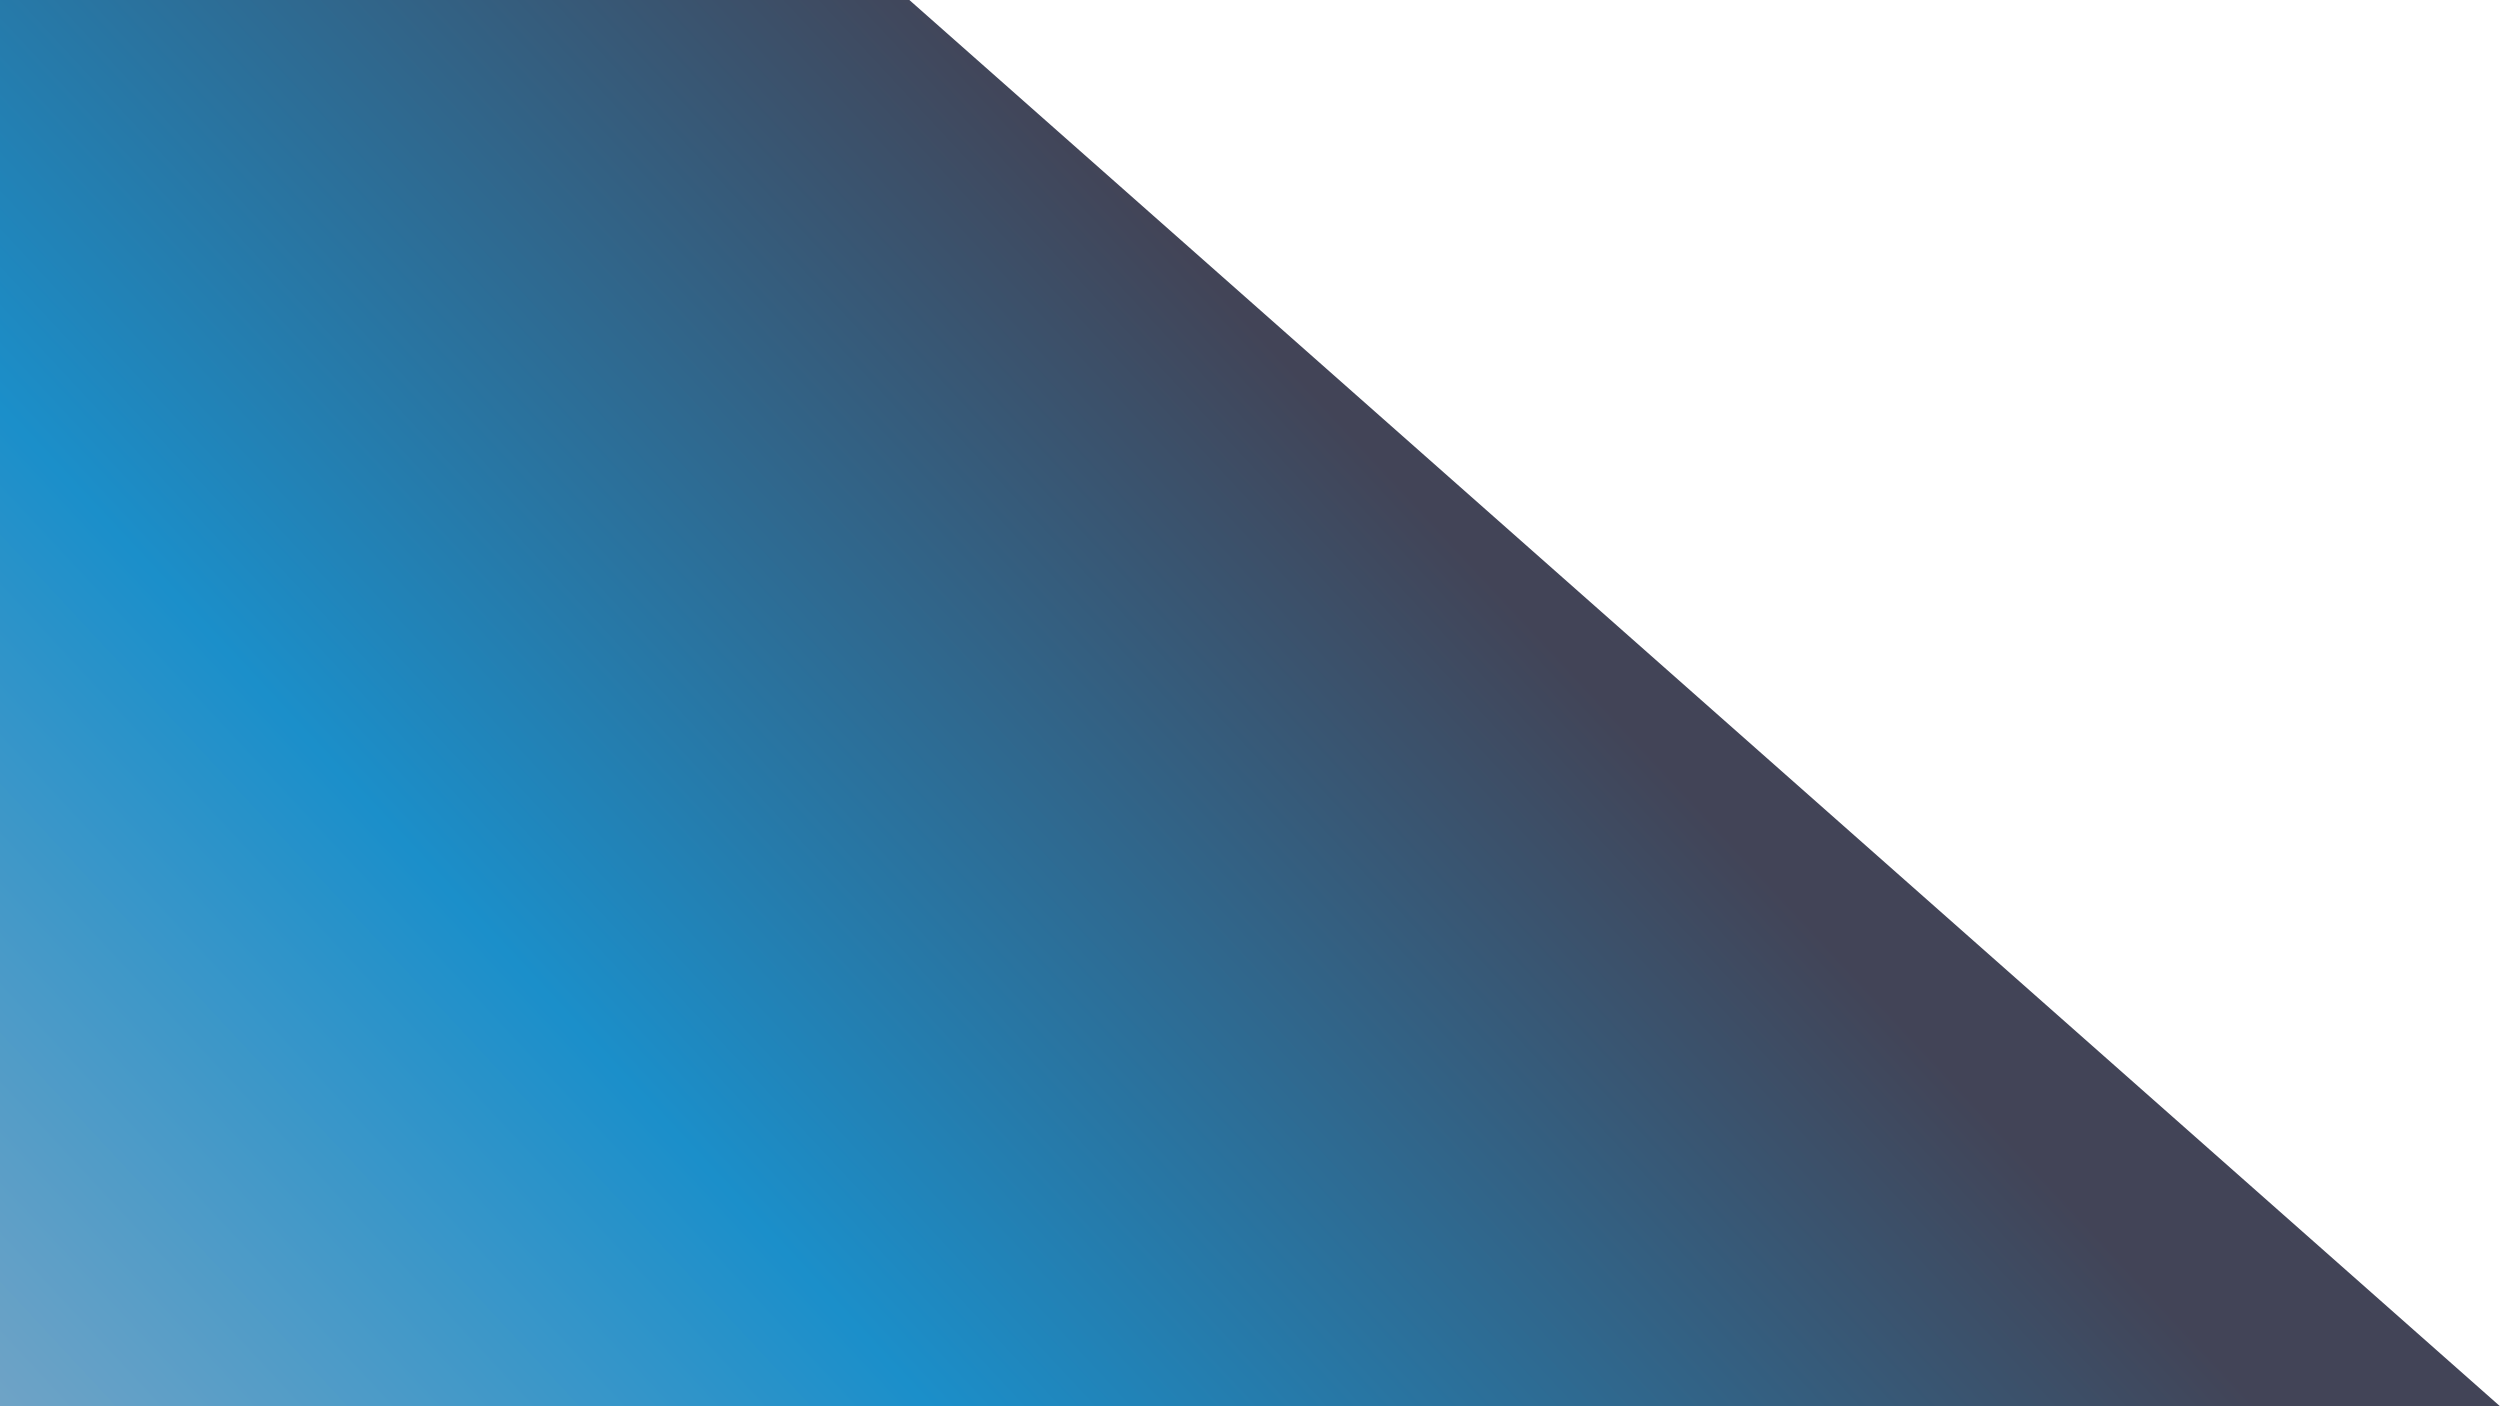 <?xml version="1.0" encoding="UTF-8" standalone="no"?>
<!DOCTYPE svg PUBLIC "-//W3C//DTD SVG 1.1//EN" "http://www.w3.org/Graphics/SVG/1.1/DTD/svg11.dtd">
<svg version="1.1" xmlns="http://www.w3.org/2000/svg" xmlns:xlink="http://www.w3.org/1999/xlink" preserveAspectRatio="none" viewBox="0 0 1920 1080" width="1920" height="1080"><defs><path d="M1920 1426.27L588 0" id="bj5ZbMjb"></path><path d="" id="c2ZAC9heMa"></path><path d="" id="afA279mYX"></path><path d="" id="bPfauhtHM"></path><path d="" id="hdnt0Oasq"></path><path d="" id="e2HDlNM2u1"></path><path d="" id="b3ShzxhiPi"></path><path d="M1920 0L820 0" id="a1tgpTxfww"></path><path d="" id="alnPuG7j8"></path><path d="" id="fcyCz50Mg"></path><path d="" id="a4uGBTYFTc"></path><path d="" id="c47mMsm859"></path><path d="M1920 1414.27L582 0" id="d1k4bzNYGu"></path><path d="M1930.86 1426.27L582 0" id="fGxjThmd"></path><path d="M1914.4 1414.27L588 0" id="b1Fd81INme"></path><path d="M1920 1422L588 0" id="g1h6gaNSd"></path><path d="M698.38 0L1920 1080L0 1080L0 0L698.38 0Z" id="fgAN3wtzD"></path><linearGradient id="gradienta2JMWj0eNX" gradientUnits="userSpaceOnUse" x1="0" y1="1080" x2="930.51" y2="214.47"><stop style="stop-color: #6fa3c6;stop-opacity: 1" offset="0%"></stop><stop style="stop-color: #1b8fca;stop-opacity: 1" offset="41.012%"></stop><stop style="stop-color: #424457;stop-opacity: 1" offset="100%"></stop></linearGradient></defs><g><g><g><g><use xlink:href="#bj5ZbMjb" opacity="1" fill-opacity="0" stroke="#000000" stroke-width="0" stroke-opacity="1"></use></g></g><g><g><use xlink:href="#c2ZAC9heMa" opacity="1" fill-opacity="0" stroke="#000000" stroke-width="1" stroke-opacity="1"></use></g></g><g><g><use xlink:href="#afA279mYX" opacity="1" fill-opacity="0" stroke="#000000" stroke-width="0" stroke-opacity="1"></use></g></g><g><g><use xlink:href="#bPfauhtHM" opacity="1" fill-opacity="0" stroke="#000000" stroke-width="0" stroke-opacity="1"></use></g></g><g><g><use xlink:href="#hdnt0Oasq" opacity="1" fill-opacity="0" stroke="#000000" stroke-width="0" stroke-opacity="1"></use></g></g><g><g><use xlink:href="#e2HDlNM2u1" opacity="1" fill-opacity="0" stroke="#000000" stroke-width="0" stroke-opacity="1"></use></g></g><g><g><use xlink:href="#b3ShzxhiPi" opacity="1" fill-opacity="0" stroke="#000000" stroke-width="0" stroke-opacity="1"></use></g></g><g><g><use xlink:href="#a1tgpTxfww" opacity="1" fill-opacity="0" stroke="#000000" stroke-width="0" stroke-opacity="1"></use></g></g><g><g><use xlink:href="#alnPuG7j8" opacity="1" fill-opacity="0" stroke="#000000" stroke-width="0" stroke-opacity="1"></use></g></g><g><g><use xlink:href="#fcyCz50Mg" opacity="1" fill-opacity="0" stroke="#000000" stroke-width="0" stroke-opacity="1"></use></g></g><g><g><use xlink:href="#a4uGBTYFTc" opacity="1" fill-opacity="0" stroke="#000000" stroke-width="0" stroke-opacity="1"></use></g></g><g><g><use xlink:href="#c47mMsm859" opacity="1" fill-opacity="0" stroke="#000000" stroke-width="0" stroke-opacity="1"></use></g></g><g><g><use xlink:href="#d1k4bzNYGu" opacity="1" fill-opacity="0" stroke="#000000" stroke-width="0" stroke-opacity="1"></use></g></g><g><g><use xlink:href="#fGxjThmd" opacity="1" fill-opacity="0" stroke="#000000" stroke-width="0" stroke-opacity="1"></use></g></g><g><g><use xlink:href="#b1Fd81INme" opacity="1" fill-opacity="0" stroke="#000000" stroke-width="0" stroke-opacity="1"></use></g></g><g><g><use xlink:href="#g1h6gaNSd" opacity="1" fill-opacity="0" stroke="#000000" stroke-width="0" stroke-opacity="1"></use></g></g><g><use xlink:href="#fgAN3wtzD" opacity="1" fill="url(#gradienta2JMWj0eNX)"></use><g><use xlink:href="#fgAN3wtzD" opacity="1" fill-opacity="0" stroke="#000000" stroke-width="0" stroke-opacity="1"></use></g></g></g></g></svg>